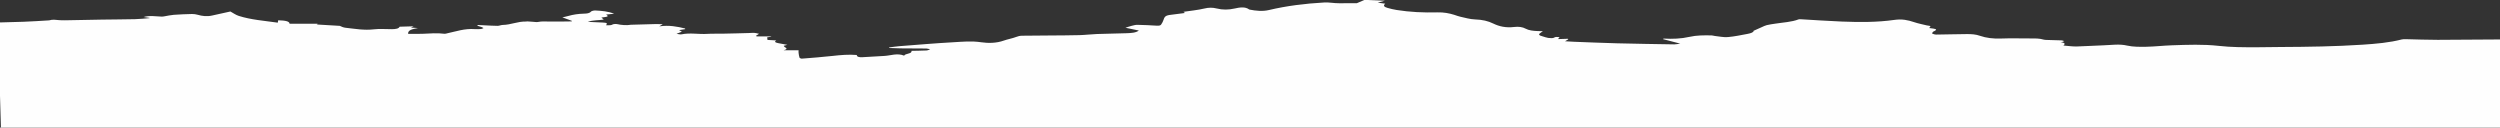 <svg xmlns="http://www.w3.org/2000/svg" xmlns:xlink="http://www.w3.org/1999/xlink" width="1920px" height="98px" viewBox="0 0 1920 98"><rect x="0" y="0" width="1920" height="98" fill="#333333" stroke="none"/><title>Fill 1</title><desc>Created with Sketch.</desc><g id="Page-1" stroke="none" stroke-width="1" fill="none" fill-rule="evenodd"><g id="Home" transform="translate(0, -3588)" fill="#FEFEFE"><g id="About-us" transform="translate(-10, 2707)"><g id="Group-14"><path d="M1060.606,881 C1064.794,881.179 1068.982,881.359 1073.589,881.556 C1071.593,882.086 1070.082,882.488 1068.079,883.02 C1070.486,883.359 1072.062,883.581 1073.864,883.836 C1071.962,885.357 1073.131,886.368 1075.523,887.046 C1077.791,887.688 1080.176,888.28 1082.648,888.674 C1092.787,890.29 1103.279,890.772 1113.812,890.496 C1118.873,890.364 1122.949,891.17 1126.981,892.423 C1128.499,892.895 1129.902,893.492 1131.521,893.84 C1135.203,894.631 1138.923,895.785 1142.743,895.912 C1148.55,896.105 1152.843,897.123 1156.971,899.146 C1161.192,901.215 1166.43,902.512 1172.846,901.727 C1176.211,901.315 1179.264,901.683 1181.796,903.069 C1184.137,904.349 1187.399,904.717 1190.749,904.843 C1192.025,904.891 1193.305,904.919 1194.959,904.968 C1194.407,905.336 1194.108,905.551 1193.778,905.752 C1191.143,907.365 1191.439,908.098 1195.033,909.025 C1196.395,909.377 1197.617,909.941 1199.048,910.129 C1200.4,910.306 1202.719,910.4 1203.25,910.033 C1204.628,909.08 1205.957,909.396 1207.766,909.536 C1207.342,910.061 1207.015,910.467 1206.565,911.024 C1209.248,910.936 1211.745,910.854 1214.24,910.772 C1214.293,910.918 1214.347,911.065 1214.4,911.212 C1213.634,911.674 1212.867,912.136 1211.95,912.689 C1214.401,912.83 1216.443,912.984 1218.497,913.061 C1229.636,913.48 1240.767,913.976 1251.921,914.26 C1266.548,914.633 1281.193,914.847 1295.833,915.083 C1297.092,915.103 1298.372,914.774 1300.436,914.503 C1295.46,913.21 1291.34,912.139 1287.22,911.068 C1287.342,910.92 1287.464,910.772 1287.585,910.624 C1294.423,911.008 1301.107,910.77 1307.416,909.322 C1312.916,908.059 1318.714,908.066 1324.548,908.192 C1325.323,908.209 1326.057,908.516 1326.847,908.599 C1330.208,908.95 1333.747,909.757 1336.916,909.488 C1342.119,909.047 1347.126,907.954 1352.134,907.026 C1354.76,906.539 1356.983,905.726 1356.733,904.651 C1359.267,903.523 1361.129,902.678 1363.026,901.854 C1364.277,901.309 1365.443,900.656 1366.889,900.299 C1368.89,899.805 1371.107,899.527 1373.251,899.188 C1379.371,898.218 1385.995,897.949 1391.332,895.873 C1391.756,895.708 1392.606,895.764 1393.24,895.8 C1403.679,896.39 1414.092,897.15 1424.56,897.556 C1438.069,898.08 1451.65,898.178 1464.838,896.291 C1470.78,895.44 1475.293,896.407 1479.988,897.995 C1483.036,899.026 1486.551,899.711 1489.877,900.529 C1490.758,900.746 1492.29,900.788 1492.491,901.086 C1492.747,901.466 1491.955,902.025 1491.597,902.532 C1492.625,902.664 1493.736,902.77 1494.797,902.95 C1497.328,903.38 1497.543,903.859 1495.701,904.827 C1495.376,904.998 1494.877,905.124 1494.712,905.324 C1494.322,905.795 1493.543,906.534 1493.898,906.739 C1494.642,907.17 1496.024,907.568 1497.127,907.557 C1504.892,907.48 1512.652,907.222 1520.418,907.176 C1524.028,907.154 1527.281,907.303 1530.827,908.557 C1535.174,910.096 1540.774,910.828 1546.74,910.589 C1554.283,910.287 1561.911,910.551 1569.502,910.523 C1572.971,910.51 1576.394,910.459 1579.52,911.419 C1580.123,911.604 1580.955,911.643 1581.692,911.666 C1585.625,911.788 1589.565,911.86 1593.493,912.015 C1594.139,912.04 1594.735,912.394 1595.353,912.597 C1594.795,912.838 1594.278,913.111 1593.663,913.307 C1593.35,913.407 1592.863,913.369 1592.454,913.393 C1594.946,913.786 1596.888,914.252 1594.641,915.972 C1598.292,916.247 1601.633,916.762 1604.924,916.692 C1611.845,916.545 1618.726,915.988 1625.646,915.793 C1631.646,915.623 1637.467,914.574 1643.773,916.035 C1647.967,917.006 1653.339,917.013 1658.144,916.921 C1664.77,916.795 1671.338,916.018 1677.969,915.79 C1689.967,915.378 1702.131,914.904 1713.912,916.226 C1723.697,917.325 1733.417,917.315 1743.236,917.296 C1749.337,917.283 1755.439,917.129 1761.541,917.1 C1782.584,917.001 1803.608,916.698 1824.501,915.319 C1834.827,914.637 1845.081,913.752 1854.506,911.308 C1855.354,911.088 1856.492,911.062 1857.483,911.082 C1865.74,911.248 1873.995,911.624 1882.247,911.599 C1898.191,911.552 1914.136,911.454 1930.078,911.305 C1931.006,911.296 1929.955,921.736 1930,926.644 C1930.064,933.584 1930.09,951.036 1930.078,979 L10.717,979 C9.983,956.569 9.65,942.39 9.717,936.465 C10,911.419 7.688,898.283 9.79,898.235 C15.94,898.095 22.088,897.919 28.229,897.711 C34.608,897.495 40.953,897.024 47.313,896.666 C47.499,896.656 47.719,896.664 47.864,896.616 C50.344,895.804 52.884,896.238 55.456,896.47 C56.917,896.601 58.444,896.616 59.934,896.59 C69.313,896.426 78.689,896.211 88.069,896.062 C96.611,895.927 105.163,895.922 113.699,895.724 C117.43,895.638 121.131,895.216 124.846,894.947 C124.818,894.868 124.79,894.789 124.762,894.711 C123.234,894.5 121.707,894.289 120.22,894.084 C124.902,892.735 129.547,893.57 134.186,893.763 C134.872,893.792 135.607,893.638 136.294,893.527 C138.677,893.144 140.998,892.565 143.436,892.385 C148.069,892.044 152.761,891.866 157.442,891.754 C158.884,891.719 160.525,891.978 161.801,892.344 C165.415,893.378 168.977,893.843 172.991,892.911 C177.874,891.776 182.837,890.73 186.928,889.829 C189.232,891.064 190.951,892.431 193.406,893.222 C202.469,896.141 213.021,896.965 223.341,898.404 C223.464,897.67 223.557,897.122 223.648,896.577 C229.62,896.738 232.32,897.467 232.398,899.238 L253.824,899.238 C253.815,899.36 253.808,899.482 253.8,899.604 C253.422,899.694 253.044,899.784 253.014,899.791 C258.796,900.135 264.887,900.498 270.977,900.861 C272.247,901.487 273.741,902.147 275.437,902.328 C282.647,903.098 289.619,904.446 297.399,903.498 C301.731,902.97 306.538,903.476 311.124,903.406 C313.782,903.365 316.324,903.025 316.892,901.518 C320.454,901.41 323.751,901.31 327.667,901.192 C326.689,901.658 326.22,901.881 325.62,902.166 C327.59,902.307 329.276,902.427 330.961,902.548 C327.001,903.314 323.11,903.944 323.446,906.985 C327.207,906.985 330.938,907.127 334.61,906.952 C340.22,906.685 345.78,906.209 351.395,906.948 C351.998,907.028 352.817,906.715 353.523,906.568 C360.386,905.14 366.667,902.767 374.77,903.366 C376.321,903.481 377.973,903.396 379.534,903.267 C380.207,903.211 380.766,902.807 381.377,902.562 C380.896,902.305 380.479,902.001 379.917,901.8 C378.838,901.414 377.676,901.086 376.547,900.734 C376.69,900.555 376.832,900.375 376.975,900.196 C378.593,900.274 380.21,900.355 381.829,900.428 C385.264,900.585 388.696,900.824 392.135,900.85 C393.446,900.86 394.757,900.183 396.092,900.158 C402.476,900.041 407.375,897.434 413.859,897.549 C414.221,897.555 414.601,897.411 414.951,897.43 C416.306,897.506 417.65,897.633 419.004,897.714 C420.431,897.798 422.067,898.105 423.252,897.866 C426.013,897.308 428.645,897.47 431.484,897.536 C437.35,897.672 443.245,897.487 449.129,897.433 C449.131,897.284 449.132,897.135 449.134,896.985 C446.637,896.07 444.14,895.156 441.898,894.334 C443.055,894.066 444.815,893.733 446.426,893.268 C450.171,892.189 454.044,891.595 458.415,891.491 C460.732,891.436 462.756,891.219 463.872,889.917 C464.267,889.457 466.08,888.987 467.136,889.043 C472.063,889.308 477.014,889.661 481.642,891.576 C479.272,891.801 477.38,891.981 475.485,892.161 C477.671,893.566 477.202,893.881 471.876,894.463 C472.485,895.001 473.054,895.503 473.66,896.038 C469.791,896.69 465.313,896.32 461.412,897.782 C465.624,897.973 469.283,898.117 472.93,898.32 C473.981,898.378 475.361,898.46 475.909,898.806 C476.335,899.074 475.705,899.767 475.494,900.43 C477.043,900.333 479.084,900.513 479.847,900.099 C482.111,898.868 483.97,899.53 486.242,899.956 C487.934,900.273 489.906,900.256 491.762,900.291 C492.663,900.309 493.573,900.041 494.492,900.013 C500.954,899.812 507.418,899.626 513.885,899.469 C515.381,899.433 516.889,899.529 519.035,899.58 C517.941,900.239 517.389,900.572 516.282,901.239 C524.006,900.174 530.132,901.393 536.14,902.88 C536.177,903.045 536.215,903.211 536.252,903.377 C534.61,903.636 532.968,903.895 531.546,904.119 C532.165,904.469 532.922,904.898 533.678,905.326 C532.397,905.836 531.116,906.347 529.545,906.972 C530.876,907.126 532.439,907.589 533.438,907.377 C539.945,906.001 546.613,907.456 553.256,907.013 C557.346,906.741 561.879,906.993 566.235,906.837 C572.504,906.613 578.814,906.649 585.071,906.371 C589.288,906.184 589.261,906.028 592.938,906.963 C592.175,907.46 591.347,908 590.52,908.54 C590.722,908.679 590.923,908.819 591.126,908.959 L602.262,908.959 C602.251,909.035 602.24,909.111 602.229,909.186 C601.135,909.363 600.04,909.539 599.173,909.679 C599.275,910.442 599.349,911.005 599.435,911.654 C601.537,911.776 603.764,911.905 606.174,912.045 C604.199,913.248 605.809,913.77 607.862,914.168 C610.06,914.593 612.282,914.987 614.696,915.433 C613.538,915.738 612.668,915.968 611.95,916.157 C611.83,917.398 616.79,918.272 611.852,919.584 L623.301,919.584 C623.301,920.406 623.232,921.017 623.315,921.623 C623.484,922.842 623.621,924.068 624.031,925.268 C624.138,925.582 625.283,926.085 625.804,926.043 C633.74,925.4 641.711,924.814 649.55,923.937 C655.651,923.254 661.661,922.715 668.006,923.232 C667.991,924.679 669.918,925.045 672.128,924.94 C677.812,924.669 683.465,924.244 689.146,923.956 C694.174,923.701 698.984,921.568 704.373,923.731 C705.198,921.932 710.797,922.427 709.966,920.054 C713.876,919.967 717.725,919.937 721.544,919.756 C722.531,919.71 723.432,919.193 724.372,918.892 C723.396,918.674 722.429,918.277 721.443,918.265 C714.867,918.181 708.286,918.203 701.71,918.139 C698.77,918.11 695.835,917.961 692.898,917.866 C692.868,917.728 692.837,917.589 692.807,917.451 C695.369,917.122 697.898,916.683 700.499,916.482 C714.307,915.415 728.094,914.229 741.969,913.457 C749.046,913.062 756.082,912.325 763.555,913.453 C769.001,914.276 775.385,914.15 780.785,912.213 C783.809,911.128 787.507,910.504 790.433,909.368 C791.968,908.772 793.298,908.448 795.094,908.432 C802.232,908.371 809.37,908.316 816.507,908.249 C824.018,908.178 831.539,908.188 839.037,907.986 C843.536,907.864 847.984,907.29 852.485,907.123 C860.065,906.844 867.678,906.794 875.257,906.51 C878.725,906.381 882.415,906.221 884.632,904.442 C881.161,903.723 877.832,903.033 874.331,902.307 C876.28,901.696 877.641,901.19 879.137,900.824 C880.53,900.482 882.088,900.046 883.538,900.076 C888.5,900.178 893.468,900.387 898.389,900.724 C900.192,900.847 901.262,900.559 901.737,899.873 C902.56,898.687 903.205,897.452 903.605,896.211 C904.589,893.155 905.473,892.686 911.657,892.055 C914.417,891.774 917.123,891.36 920.026,890.984 C919.381,890.46 919.082,890.217 918.904,890.073 C924.351,889.253 929.92,888.753 934.826,887.563 C938.347,886.709 941.255,886.736 944.316,887.489 C949.043,888.652 953.375,888.616 958.276,887.519 C961.801,886.729 966.238,885.907 969.362,888.252 C969.457,888.323 969.662,888.367 969.834,888.401 C974.665,889.355 979.773,889.836 984.53,888.711 C998.014,885.519 1012.139,883.731 1026.914,882.914 C1030.991,882.688 1034.524,883.539 1038.398,883.487 C1043.259,883.422 1048.128,883.471 1052.022,883.471 C1054.37,882.465 1056.078,881.732 1057.785,881 L1060.606,881 Z" id="Fill-1"></path></g></g></g></g></svg>
